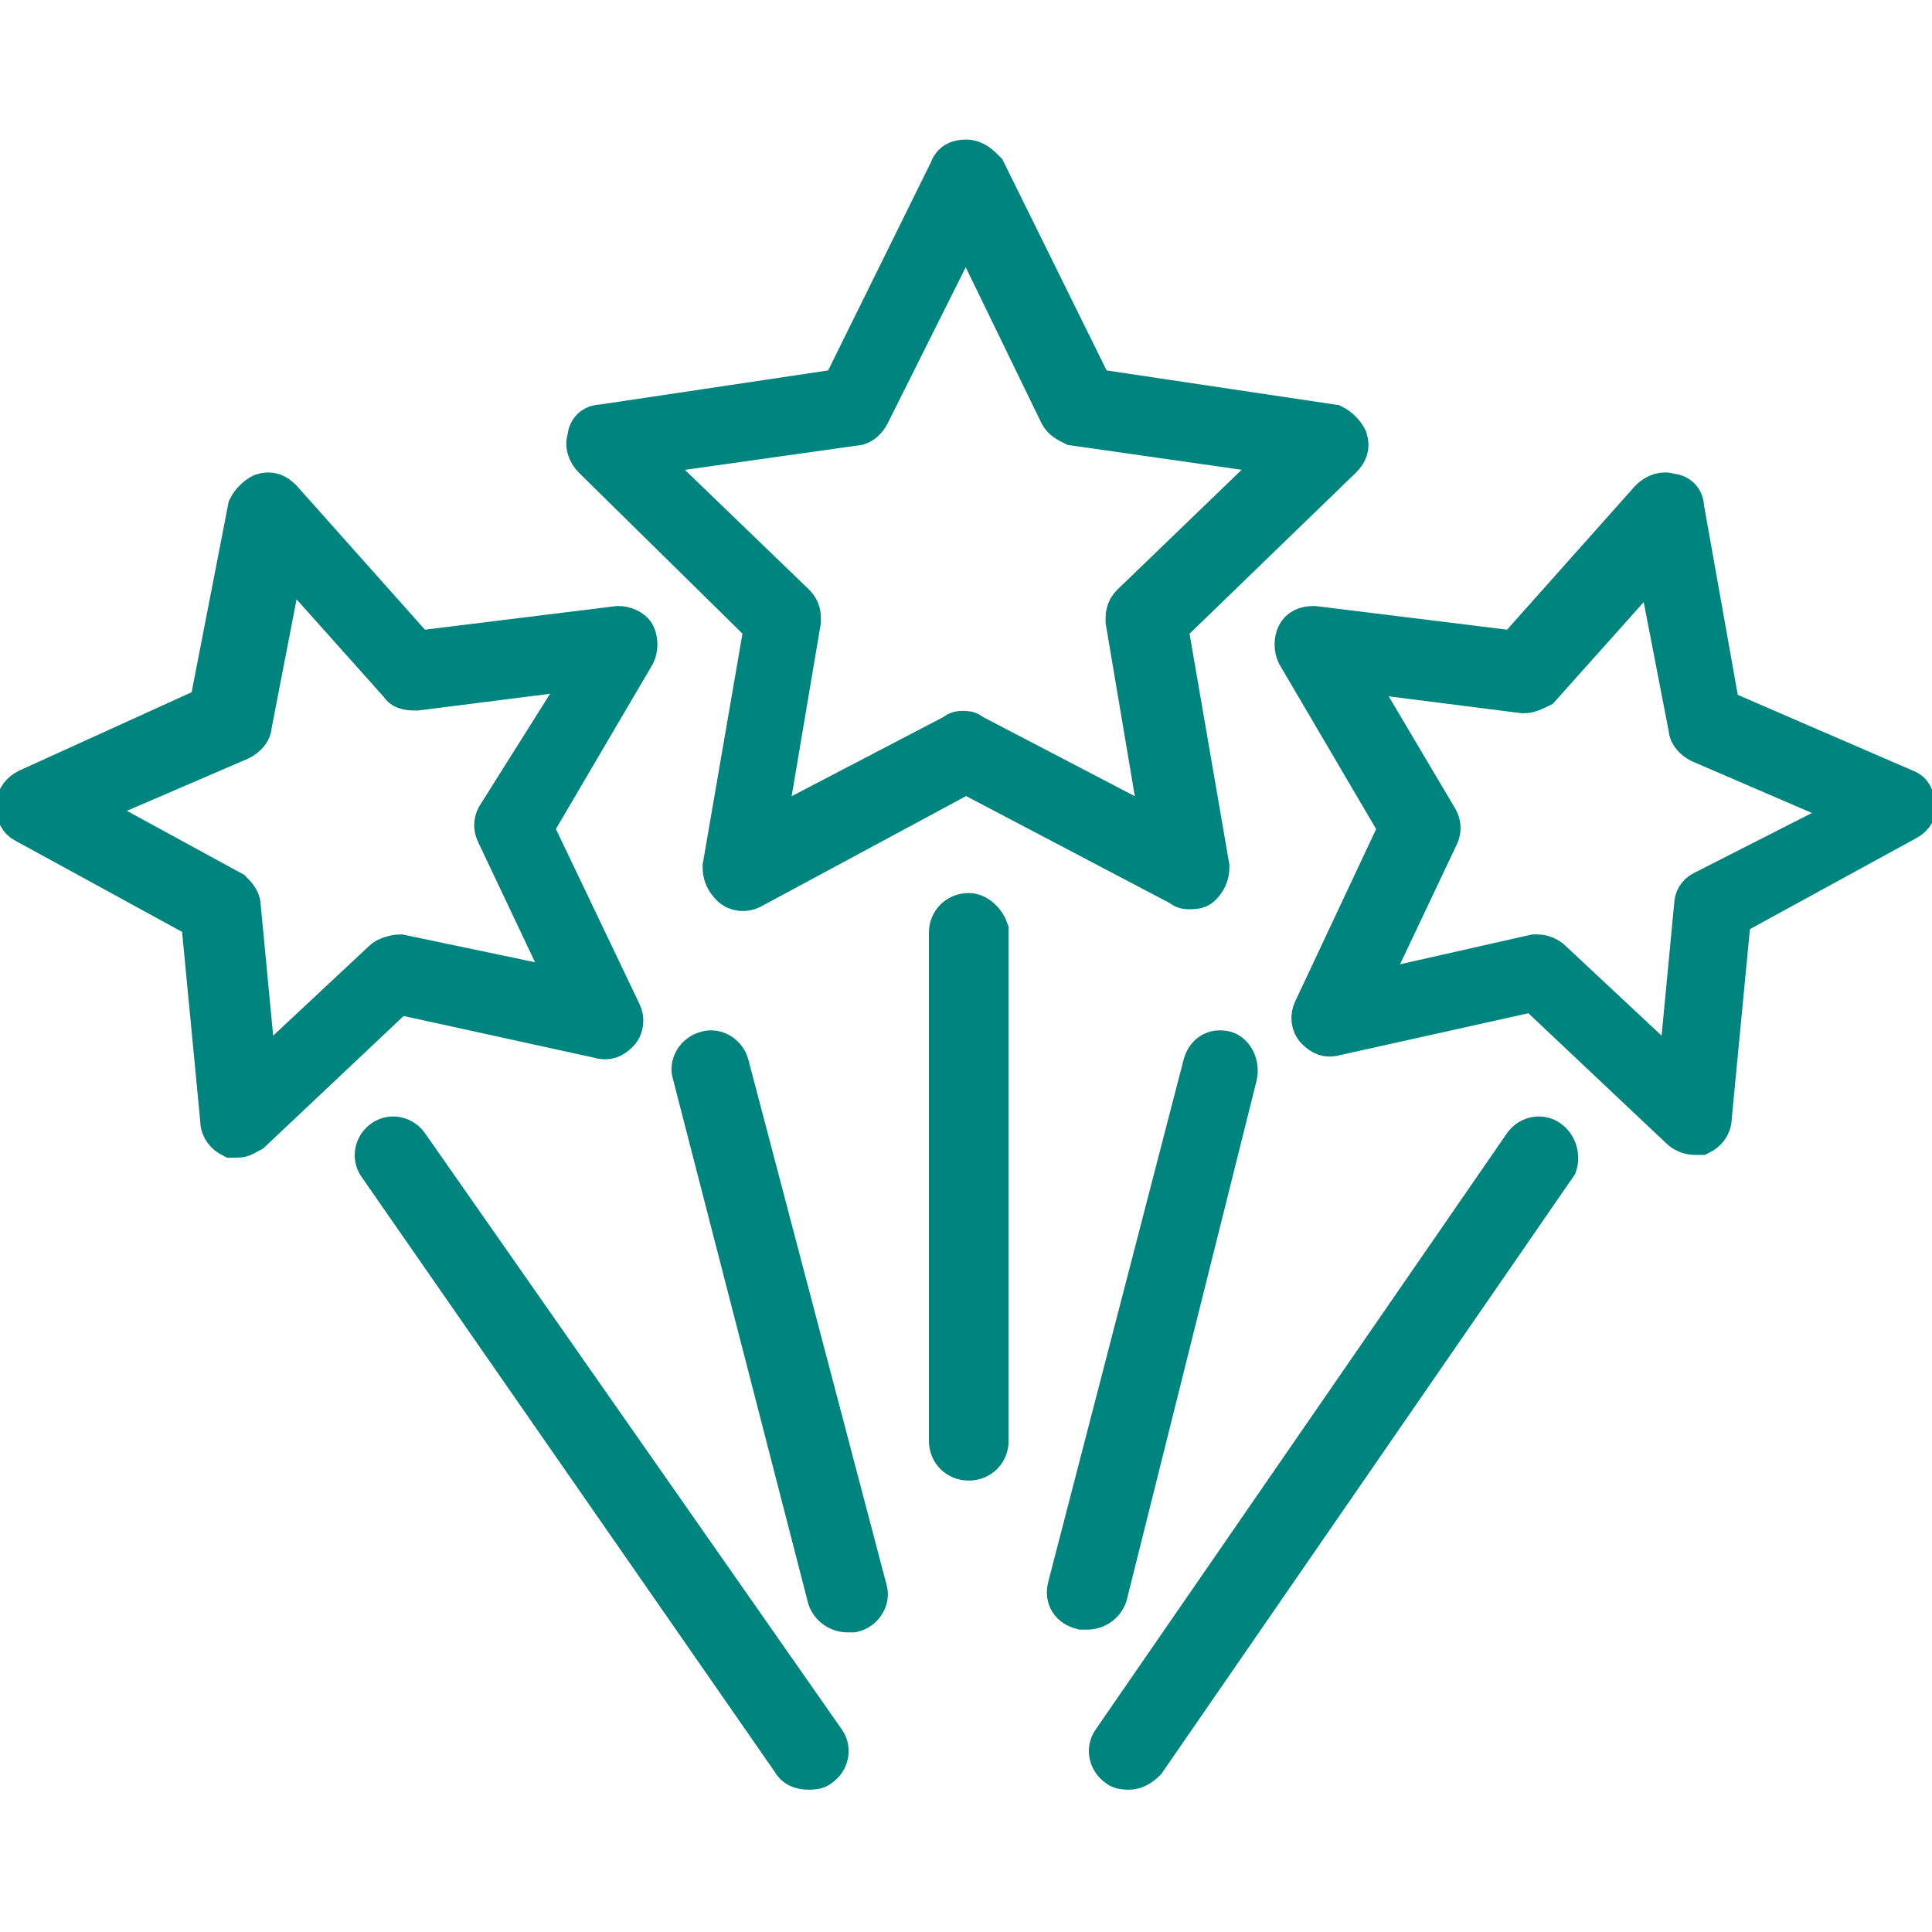 <?xml version="1.0" encoding="utf-8"?>
<!-- Generator: Adobe Illustrator 26.3.1, SVG Export Plug-In . SVG Version: 6.00 Build 0)  -->
<svg version="1.1" id="svg2" xmlns="http://www.w3.org/2000/svg" xmlns:xlink="http://www.w3.org/1999/xlink" x="0px" y="0px"
	 viewBox="0 0 70 70" style="enable-background:new 0 0 70 70;" xml:space="preserve">
<style type="text/css">
	.st0{fill:#00847E;stroke:#00847E;stroke-width:1.488;stroke-miterlimit:10;}
</style>
<g>
	<path class="st0" d="M27.7,22.7l-1.5,8.7c0,0.3,0.1,0.5,0.3,0.7c0.2,0.2,0.5,0.2,0.7,0.1L35,28l7.8,4.1c0.1,0.1,0.2,0.1,0.3,0.1
		c0.1,0,0.3,0,0.4-0.1c0.2-0.2,0.3-0.4,0.3-0.7l-1.5-8.7l6.3-6.1c0.2-0.2,0.3-0.4,0.2-0.7c-0.1-0.2-0.3-0.4-0.5-0.5l-8.7-1.3
		l-3.9-7.9C35.5,6,35.3,5.8,35,5.8c-0.3,0-0.5,0.1-0.6,0.4l-3.9,7.9l-8.7,1.3c-0.3,0-0.5,0.2-0.5,0.5c-0.1,0.2,0,0.5,0.2,0.7
		L27.7,22.7z M31,15.4c0.2,0,0.4-0.2,0.5-0.4L35,8l3.4,7c0.1,0.2,0.3,0.3,0.5,0.4l7.7,1.1l-5.6,5.4c-0.2,0.2-0.2,0.4-0.2,0.6
		l1.3,7.7l-6.9-3.6c-0.1-0.1-0.2-0.1-0.3-0.1c-0.1,0-0.2,0-0.3,0.1l-6.9,3.6l1.3-7.7c0-0.2,0-0.4-0.2-0.6l-5.6-5.4L31,15.4z"/>
	<path class="st0" d="M21.7,37.6c0.3,0.1,0.5,0,0.7-0.2c0.2-0.2,0.2-0.5,0.1-0.7L19.3,30l3.7-6.3c0.1-0.2,0.1-0.5,0-0.7
		c-0.1-0.2-0.4-0.3-0.6-0.3l-7.3,0.9l-4.9-5.5c-0.2-0.2-0.4-0.3-0.7-0.2C9.3,18,9.1,18.2,9,18.4l-1.4,7.2L1,28.6
		c-0.2,0.1-0.4,0.3-0.4,0.6c0,0.3,0.1,0.5,0.3,0.6l6.4,3.5l0.7,7.3c0,0.3,0.2,0.5,0.4,0.6c0.1,0,0.2,0,0.2,0c0.2,0,0.3-0.1,0.5-0.2
		l5.3-5L21.7,37.6z M13.9,34.8l-4.6,4.3l-0.6-6.3c0-0.2-0.2-0.4-0.3-0.5l-5.5-3l5.8-2.5c0.2-0.1,0.4-0.3,0.4-0.5l1.2-6.2l4.2,4.7
		c0.1,0.2,0.4,0.2,0.6,0.2l6.3-0.8L18,29.6c-0.1,0.2-0.1,0.4,0,0.6l2.7,5.7l-6.2-1.3C14.3,34.6,14,34.7,13.9,34.8z"/>
	<path class="st0" d="M69,28.6l-6.7-2.9L61,18.4c0-0.3-0.2-0.5-0.5-0.5c-0.2-0.1-0.5,0-0.7,0.2l-4.9,5.5l-7.3-0.9
		c-0.3,0-0.5,0.1-0.6,0.3c-0.1,0.2-0.1,0.5,0,0.7l3.7,6.3l-3.1,6.6c-0.1,0.2-0.1,0.5,0.1,0.7c0.2,0.2,0.4,0.3,0.7,0.2l7.2-1.6l5.3,5
		c0.1,0.1,0.3,0.2,0.5,0.2c0.1,0,0.2,0,0.2,0c0.2-0.1,0.4-0.3,0.4-0.6l0.7-7.3l6.4-3.5c0.2-0.1,0.4-0.4,0.3-0.6S69.3,28.7,69,28.6z
		 M61.7,32.3c-0.2,0.1-0.3,0.3-0.3,0.5l-0.6,6.3l-4.6-4.3c-0.1-0.1-0.3-0.2-0.5-0.2c0,0-0.1,0-0.1,0L49.4,36l2.7-5.7
		c0.1-0.2,0.1-0.4,0-0.6l-3.2-5.4l6.3,0.8c0.2,0,0.4-0.1,0.6-0.2l4.2-4.7l1.2,6.2c0,0.2,0.2,0.4,0.4,0.5l5.8,2.5L61.7,32.3z"/>
	<path class="st0" d="M56.1,41.3c-0.3-0.2-0.7-0.1-0.9,0.2L40.3,63.1c-0.2,0.3-0.1,0.7,0.2,0.9c0.1,0.1,0.3,0.1,0.4,0.1
		c0.2,0,0.4-0.1,0.6-0.3l14.9-21.6C56.5,41.9,56.4,41.5,56.1,41.3z"/>
	<path class="st0" d="M14.8,41.5c-0.2-0.3-0.6-0.4-0.9-0.2c-0.3,0.2-0.4,0.6-0.2,0.9l15,21.6c0.1,0.2,0.3,0.3,0.6,0.3
		c0.1,0,0.3,0,0.4-0.1c0.3-0.2,0.4-0.6,0.2-0.9L14.8,41.5z"/>
	<path class="st0" d="M35.1,33.1c-0.4,0-0.7,0.3-0.7,0.7v18.4c0,0.4,0.3,0.7,0.7,0.7c0.4,0,0.7-0.3,0.7-0.7V33.7
		C35.7,33.4,35.4,33.1,35.1,33.1z"/>
	<path class="st0" d="M26.4,38.6c-0.1-0.4-0.5-0.6-0.8-0.5c-0.4,0.1-0.6,0.5-0.5,0.8L30,57.9c0.1,0.3,0.4,0.5,0.7,0.5
		c0.1,0,0.1,0,0.2,0c0.4-0.1,0.6-0.5,0.5-0.8L26.4,38.6z"/>
	<path class="st0" d="M44.4,38.1c-0.4-0.1-0.7,0.1-0.8,0.5l-4.9,18.9c-0.1,0.4,0.1,0.7,0.5,0.8c0.1,0,0.1,0,0.2,0
		c0.3,0,0.6-0.2,0.7-0.5L44.8,39C44.9,38.6,44.7,38.2,44.4,38.1z"/>
</g>
</svg>
